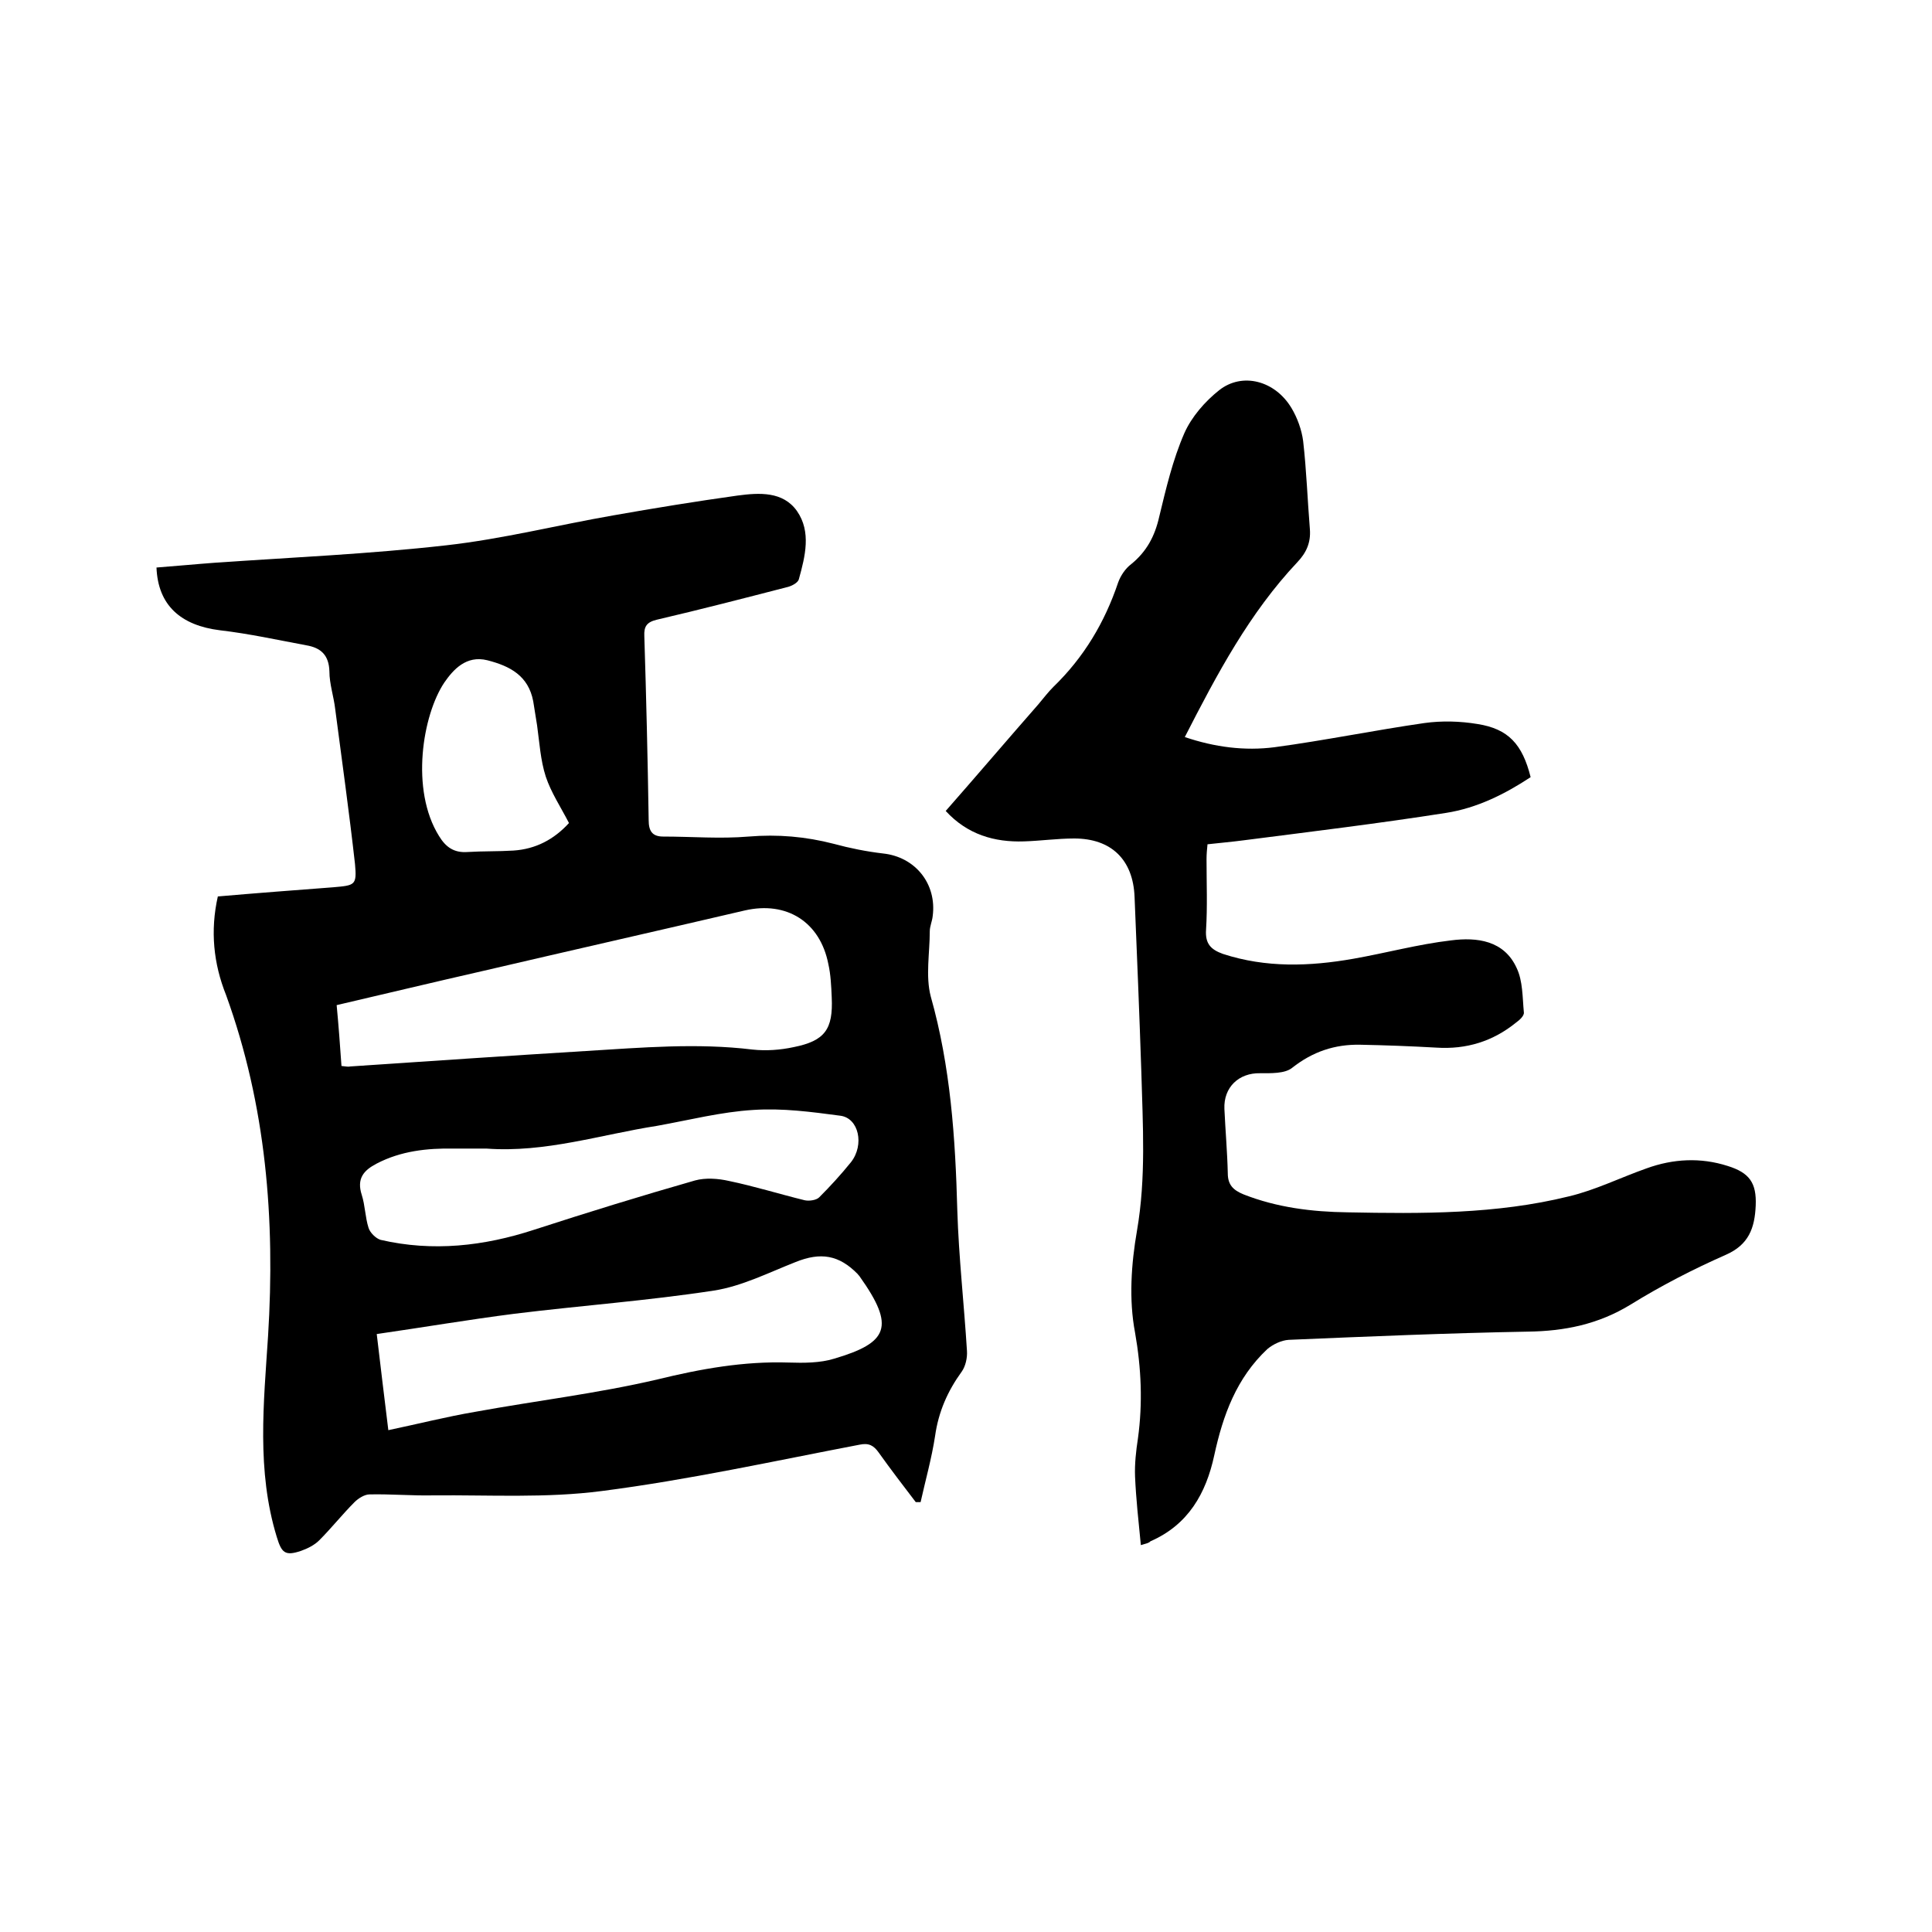 <svg enable-background="new 0 0 400 400" viewBox="0 0 400 400" xmlns="http://www.w3.org/2000/svg"><path d="m45.1 185.6c8.1-.7 16-1.3 23.9-1.9 4.5-.4 4.9-.4 4.5-4.8-1.2-10.7-2.7-21.4-4.1-32.1-.3-2.6-1.2-5.2-1.2-7.8-.1-3.4-1.8-4.9-4.8-5.4-5.9-1.1-11.8-2.4-17.8-3.1-8.2-1-12.9-5.2-13.2-13 4-.3 8.1-.7 12.2-1 15.9-1.1 31.9-1.8 47.8-3.6 11.6-1.3 23.1-4.2 34.6-6.2 8.5-1.5 17.1-2.9 25.7-4.1 4.5-.6 9.4-.9 12.3 3.2 3 4.3 1.7 9.4.4 14.1-.2.8-1.6 1.5-2.6 1.7-8.9 2.3-17.8 4.6-26.8 6.7-2.1.5-2.7 1.4-2.6 3.4.4 12.7.7 25.4.9 38.1 0 2.2.7 3.4 3 3.4 5.9 0 11.8.5 17.7 0 6-.5 11.8 0 17.6 1.5 3.3.9 6.8 1.6 10.2 2 6.7.7 11.2 6.3 10.3 13-.1 1-.6 2.1-.6 3.1 0 4.5-.9 9.3.2 13.5 4.1 14.5 5.1 29.3 5.5 44.3.3 9.7 1.4 19.4 2 29.1.1 1.4-.3 3.2-1.1 4.3-2.9 4-4.8 8.3-5.5 13.3-.7 4.6-2 9.2-3 13.7-.3 0-.6 0-1 0-2.6-3.4-5.2-6.8-7.7-10.3-1-1.4-2-2-3.9-1.6-17.8 3.4-35.5 7.3-53.4 9.6-11.5 1.5-23.2.8-34.8.9-4.4.1-8.9-.3-13.3-.2-1 0-2.3.8-3.1 1.6-2.5 2.5-4.8 5.4-7.3 7.9-1 1-2.4 1.7-3.8 2.2-3.3 1.1-4 .4-5-2.9-4.2-13.7-2.7-27.7-1.8-41.6 1.5-24.1-.4-47.7-8.7-70.6-2.6-6.5-3.3-13.3-1.7-20.4zm25.6 35.1c1 .1 1.4.2 1.8.1 16.3-1.1 32.5-2.2 48.8-3.2 11.5-.7 23-1.7 34.5-.3 2.8.3 5.7.1 8.5-.5 6.5-1.3 8.2-3.7 7.9-10.3-.1-2.3-.2-4.7-.7-6.9-1.7-8.7-8.6-13.1-17.3-11.1-18 4.2-36.1 8.3-54.1 12.5-10.1 2.3-20.1 4.7-30.4 7.1.4 4.2.7 8.3 1 12.6zm7.3 55.5c.8 6.9 1.6 13.3 2.4 19.9 6.2-1.3 12.1-2.8 18-3.8 12.6-2.3 25.3-3.8 37.7-6.7 9-2.2 17.9-3.8 27.2-3.5 3.1.1 6.5.1 9.4-.8 11.2-3.3 12.7-6.6 5.3-17-.1-.2-.3-.3-.4-.5-3.9-4-7.7-4.6-12.9-2.5-5.6 2.2-11.1 5-16.9 5.9-13.7 2.1-27.5 3.1-41.3 4.8-9.4 1.2-18.8 2.8-28.5 4.2zm22.7-38.4c-2.2 0-4.4 0-6.7 0-5.6-.1-11 .5-16 3.1-2.7 1.4-4.2 3.1-3.1 6.5.7 2.2.7 4.6 1.4 6.8.3 1 1.5 2.2 2.5 2.5 10.8 2.5 21.4 1.3 31.8-2.1 11.1-3.6 22.1-7 33.3-10.2 2.2-.6 4.8-.4 7 .1 5.3 1.1 10.4 2.7 15.7 4 .9.2 2.4 0 3-.6 2.3-2.3 4.5-4.7 6.6-7.3 2.8-3.6 1.6-9.1-2.2-9.6-6-.8-12-1.6-18-1.2-6.7.4-13.3 2.1-20 3.3-11.6 1.8-23.1 5.6-35.3 4.7zm17.1-67.4c-1.7-3.3-3.7-6.3-4.8-9.6-1.1-3.4-1.3-7-1.8-10.6-.3-1.7-.5-3.3-.8-5-1-5.3-4.8-7.3-9.5-8.5-4.4-1.1-7.1 2-8.9 4.6-4.5 6.7-7.1 22.2-1.1 31.8 1.4 2.3 3.1 3.5 5.9 3.3 3.2-.2 6.3-.1 9.5-.3 4.6-.3 8.4-2.3 11.5-5.7z"/><path d="m236.2 319.9c-.5-5.1-1-9.6-1.2-14.2-.1-2.6.2-5.3.6-7.9 1-7.3.7-14.5-.6-21.9-1.3-6.8-.8-14.2.4-21.1 1.9-11 1.2-21.9.9-32.9-.4-12.1-.9-24.1-1.4-36.2-.3-7.7-4.8-12.1-12.5-12.1-3.5 0-7 .5-10.4.6-6.1.2-11.7-1.4-16.2-6.3 6.5-7.4 12.8-14.8 19.2-22.1 1-1.2 2-2.5 3.1-3.6 6.3-6.1 10.6-13.3 13.4-21.6.5-1.4 1.5-2.9 2.7-3.8 3.2-2.6 4.9-5.8 5.8-9.8 1.4-5.8 2.8-11.8 5.2-17.3 1.5-3.4 4.3-6.6 7.2-8.9 4.8-3.8 11.6-2 15 3.7 1.2 2 2.1 4.5 2.4 6.8.7 6.1.9 12.2 1.4 18.3.2 2.7-.7 4.8-2.6 6.8-9.9 10.5-16.6 23.1-23.3 36.2 6.2 2.1 12.4 2.9 18.6 2.1 10.4-1.4 20.6-3.5 31-5 3.6-.5 7.4-.4 11 .2 6.4 1 9.3 4.2 11 11-5.3 3.5-11.1 6.4-17.5 7.4-14 2.2-28.1 3.9-42.1 5.7-2.3.3-4.6.5-7.3.8-.1 1-.2 2-.2 3.1 0 4.9.2 9.8-.1 14.6-.2 2.9 1 4.1 3.5 5 8.9 2.9 17.9 2.6 27 1 6.8-1.2 13.4-3 20.2-3.8 5.4-.7 11 0 13.6 5.7 1.3 2.7 1.2 6.1 1.5 9.2.1.7-.9 1.6-1.6 2.1-4.8 3.9-10.3 5.6-16.5 5.2-5.3-.3-10.6-.5-15.8-.6s-9.8 1.4-14.1 4.8c-1.5 1.2-4.4 1.1-6.6 1.1-4.4-.1-7.6 2.9-7.4 7.4.2 4.4.6 8.9.7 13.3 0 2.4 1.1 3.5 3.3 4.4 6.9 2.7 14.1 3.6 21.5 3.7 15.4.3 30.8.4 45.8-3.3 5.5-1.3 10.7-3.9 16.1-5.8 5.5-2 11.2-2.3 16.8-.5 4.5 1.4 6 3.5 5.8 8.2-.2 4.6-1.4 8.1-6.2 10.2-6.8 3-13.4 6.4-19.7 10.3-6.7 4.1-13.7 5.5-21.3 5.6-16.5.3-33 1-49.5 1.7-1.5.1-3.2.9-4.4 1.9-6.4 6-9.2 13.7-11 22-1.7 7.9-5.4 14.4-13.2 17.8-.4.4-.7.4-2 .8z"/></svg>